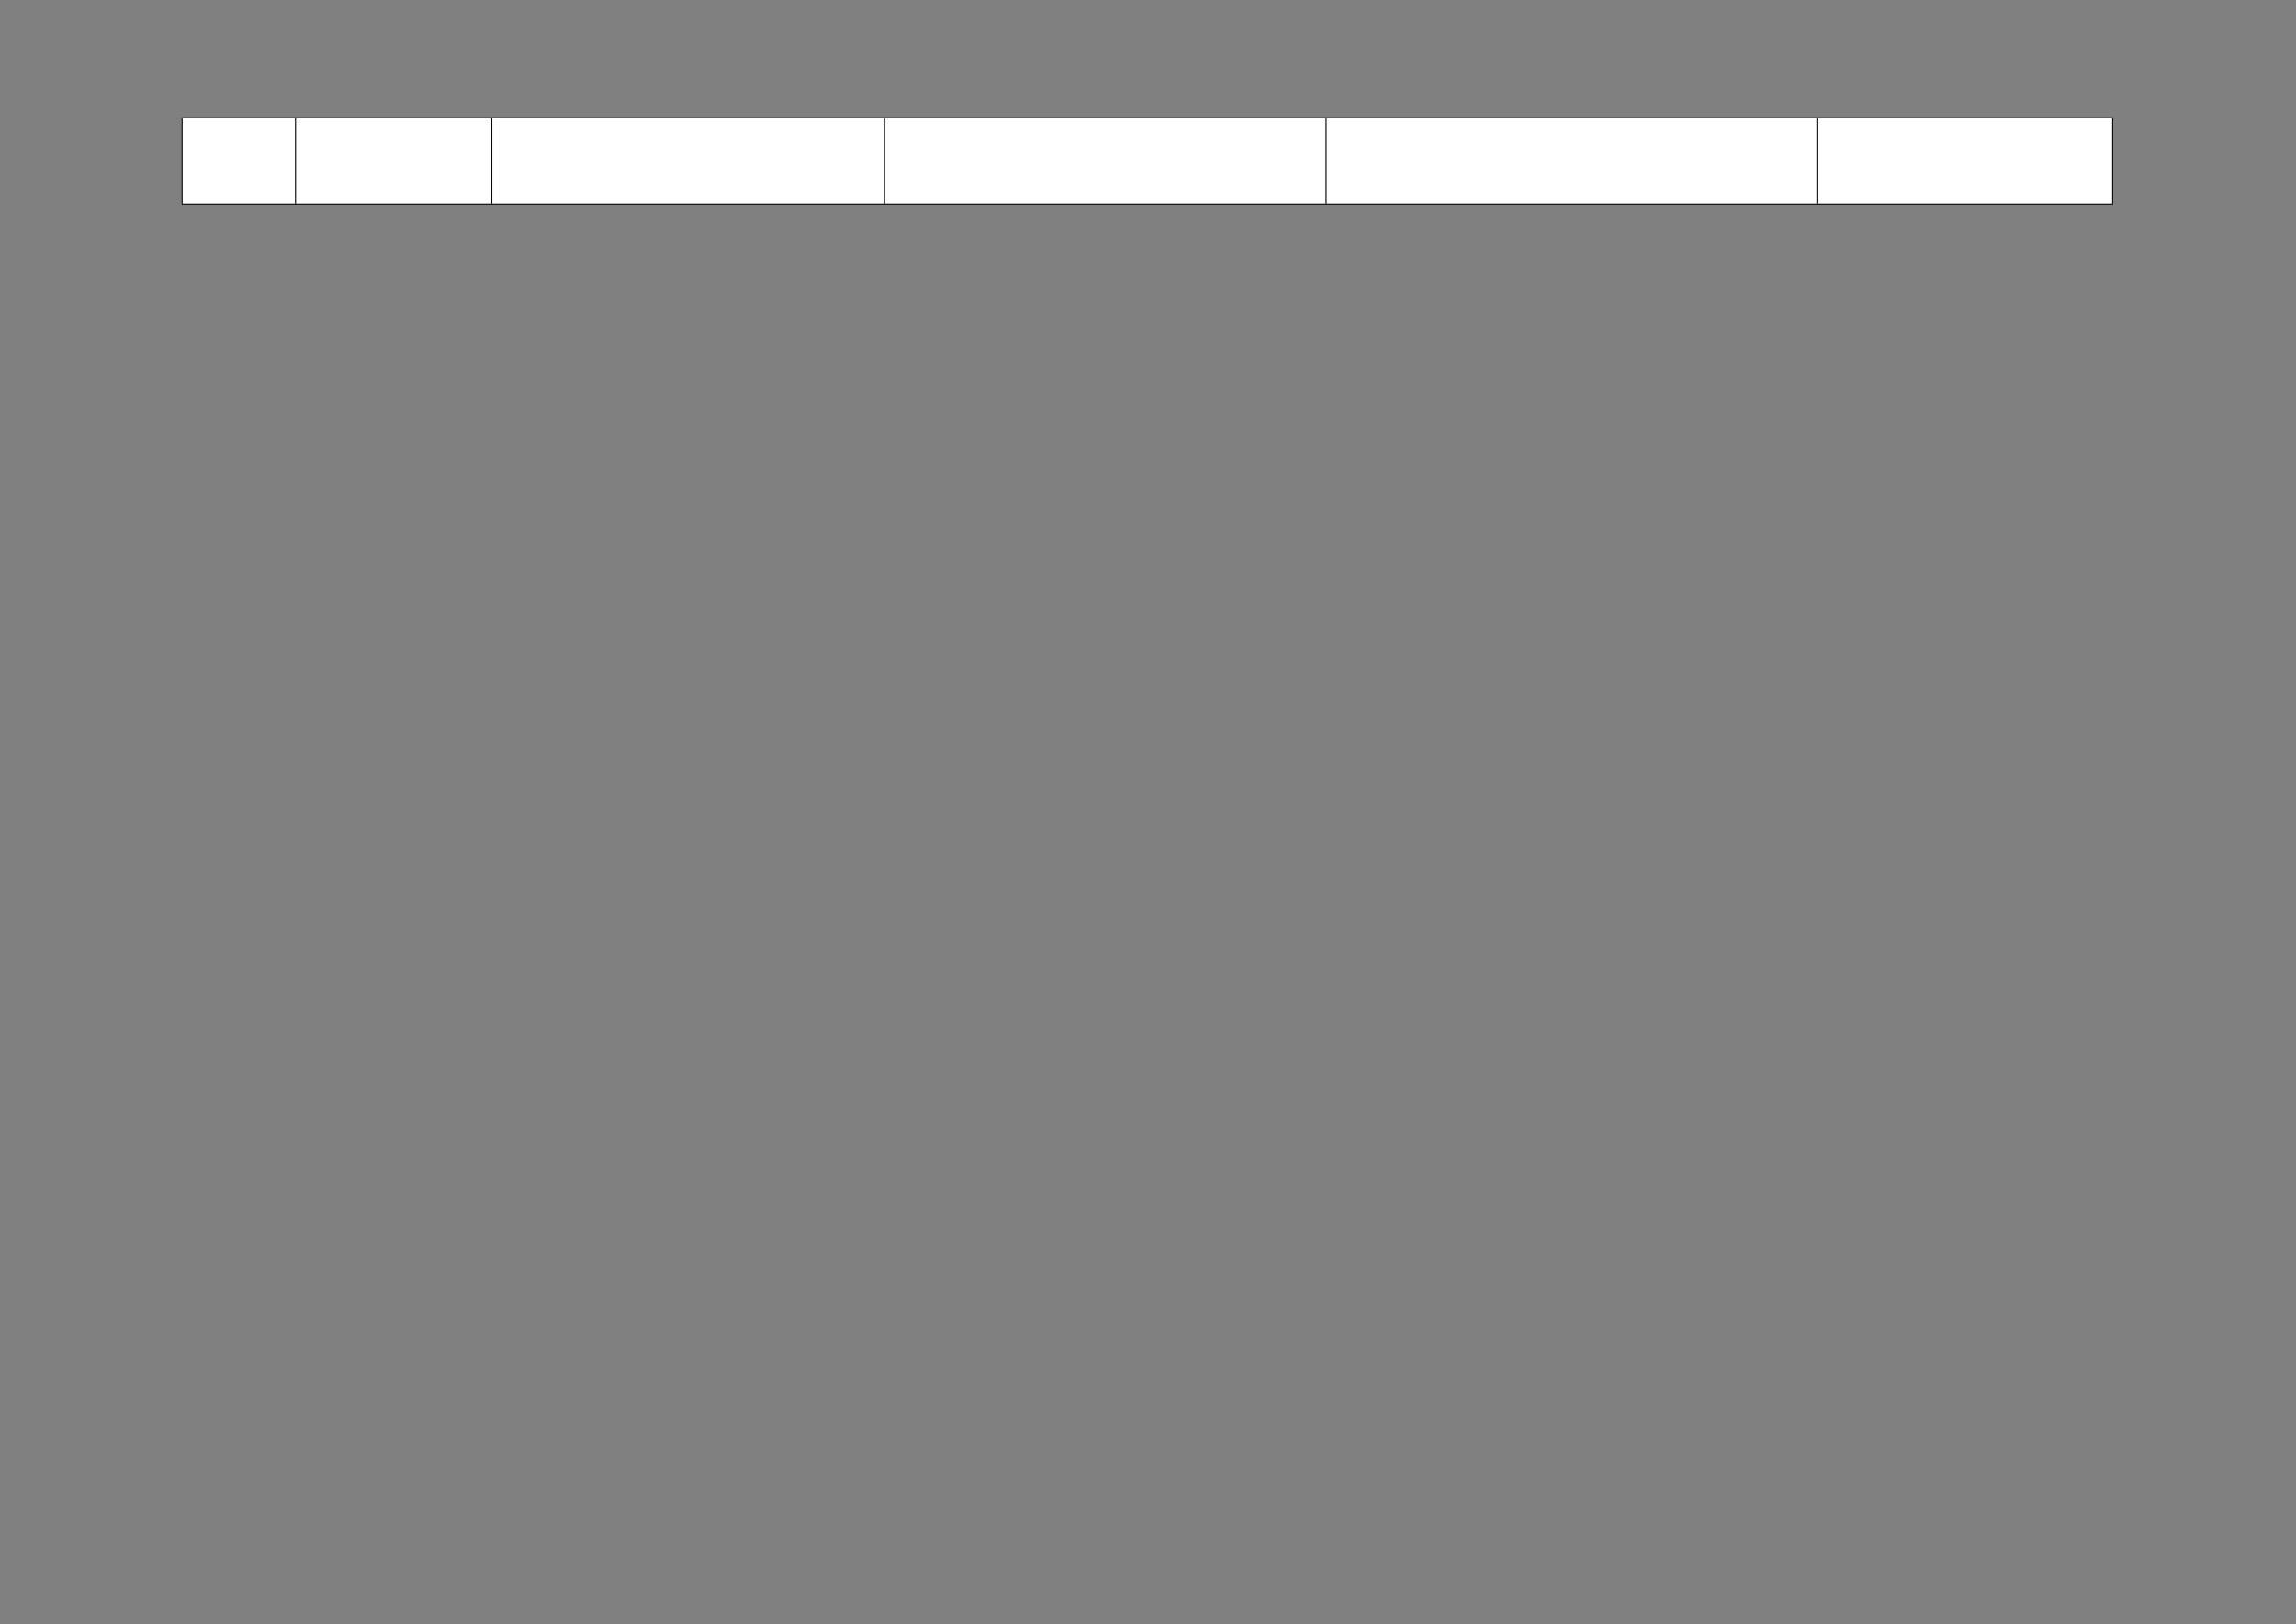 ﻿<?xml version="1.0" encoding="utf-8" standalone="yes"?><svg xmlns="http://www.w3.org/2000/svg" xmlns:xlink="http://www.w3.org/1999/xlink" version="1.1" width="1684" height="1191"><rect width="100%" height="100%" fill="#808080" stroke="none"/><!--Generated by Aspose.Words for .NET 20.7.0--><defs><clipPath id="clip001"><path d="M0.333,0.667 L83.2,0.667 L83.2,63.333 L0.333,63.333 Z" clip-rule="evenodd" /></clipPath><clipPath id="clip002"><path d="M0.333,0.667 L144,0.667 L144,63.333 L0.333,63.333 Z" clip-rule="evenodd" /></clipPath><clipPath id="clip003"><path d="M0.333,0.667 L288,0.667 L288,63.333 L0.333,63.333 Z" clip-rule="evenodd" /></clipPath><clipPath id="clip004"><path d="M0.333,0.667 L323.867,0.667 L323.867,63.333 L0.333,63.333 Z" clip-rule="evenodd" /></clipPath><clipPath id="clip005"><path d="M0.333,0.667 L360,0.667 L360,63.333 L0.333,63.333 Z" clip-rule="evenodd" /></clipPath><clipPath id="clip006"><path d="M0.333,0.667 L216.6,0.667 L216.6,63.333 L0.333,63.333 Z" clip-rule="evenodd" /></clipPath></defs><g transform="translate(0.067,0)"><g transform="translate(133.467,86.067)"><g><g><g><path d="M0.333,0.667 L83.2,0.667 L83.2,63.333 L0.333,63.333 Z" fill="#ffffff" fill-rule="evenodd" /><g clip-path="url(#clip001)"><g transform="translate(0.667,0.667)" /></g><path d="M83.533,0.667 L227.2,0.667 L227.2,63.333 L83.533,63.333 Z" fill="#ffffff" fill-rule="evenodd" /><g transform="translate(83.2,0)" clip-path="url(#clip002)"><g transform="translate(0.667,0.667)" /></g><path d="M227.533,0.667 L515.2,0.667 L515.2,63.333 L227.533,63.333 Z" fill="#ffffff" fill-rule="evenodd" /><g transform="translate(227.2,0)" clip-path="url(#clip003)"><g transform="translate(0.667,0.667)" /></g><path d="M515.533,0.667 L839.067,0.667 L839.067,63.333 L515.533,63.333 Z" fill="#ffffff" fill-rule="evenodd" /><g transform="translate(515.2,0)" clip-path="url(#clip004)"><g transform="translate(0.667,0.667)" /></g><path d="M839.4,0.667 L1199.067,0.667 L1199.067,63.333 L839.4,63.333 Z" fill="#ffffff" fill-rule="evenodd" /><g transform="translate(839.067,0)" clip-path="url(#clip005)"><g transform="translate(0.667,0.667)" /></g><path d="M1199.4,0.667 L1415.667,0.667 L1415.667,63.333 L1199.4,63.333 Z" fill="#ffffff" fill-rule="evenodd" /><g transform="translate(1199.067,0)" clip-path="url(#clip006)"><g transform="translate(0.667,0.667)" /></g></g><path d="M0,0.667 L0,63.333 " stroke-width="0.667" stroke-miterlimit="13.333" stroke="#000000" fill="none" fill-rule="evenodd" /><path d="M83.2,0.667 L83.2,63.333 " stroke-width="0.667" stroke-miterlimit="13.333" stroke="#000000" fill="none" fill-rule="evenodd" /><path d="M227.2,0.667 L227.2,63.333 " stroke-width="0.667" stroke-miterlimit="13.333" stroke="#000000" fill="none" fill-rule="evenodd" /><path d="M515.2,0.667 L515.2,63.333 " stroke-width="0.667" stroke-miterlimit="13.333" stroke="#000000" fill="none" fill-rule="evenodd" /><path d="M839.067,0.667 L839.067,63.333 " stroke-width="0.667" stroke-miterlimit="13.333" stroke="#000000" fill="none" fill-rule="evenodd" /><path d="M1199.067,0.667 L1199.067,63.333 " stroke-width="0.667" stroke-miterlimit="13.333" stroke="#000000" fill="none" fill-rule="evenodd" /><path d="M1416,0.667 L1416,63.333 " stroke-width="0.667" stroke-miterlimit="13.333" stroke="#000000" fill="none" fill-rule="evenodd" /><path d="M-0.333,0.333 L1416.333,0.333 " stroke-width="0.667" stroke-miterlimit="13.333" stroke="#000000" fill="none" fill-rule="evenodd" /><path d="M-0.333,63.667 L1416.333,63.667 " stroke-width="0.667" stroke-miterlimit="13.333" stroke="#000000" fill="none" fill-rule="evenodd" /></g><g transform="translate(0,64)" /></g></g></g></svg>